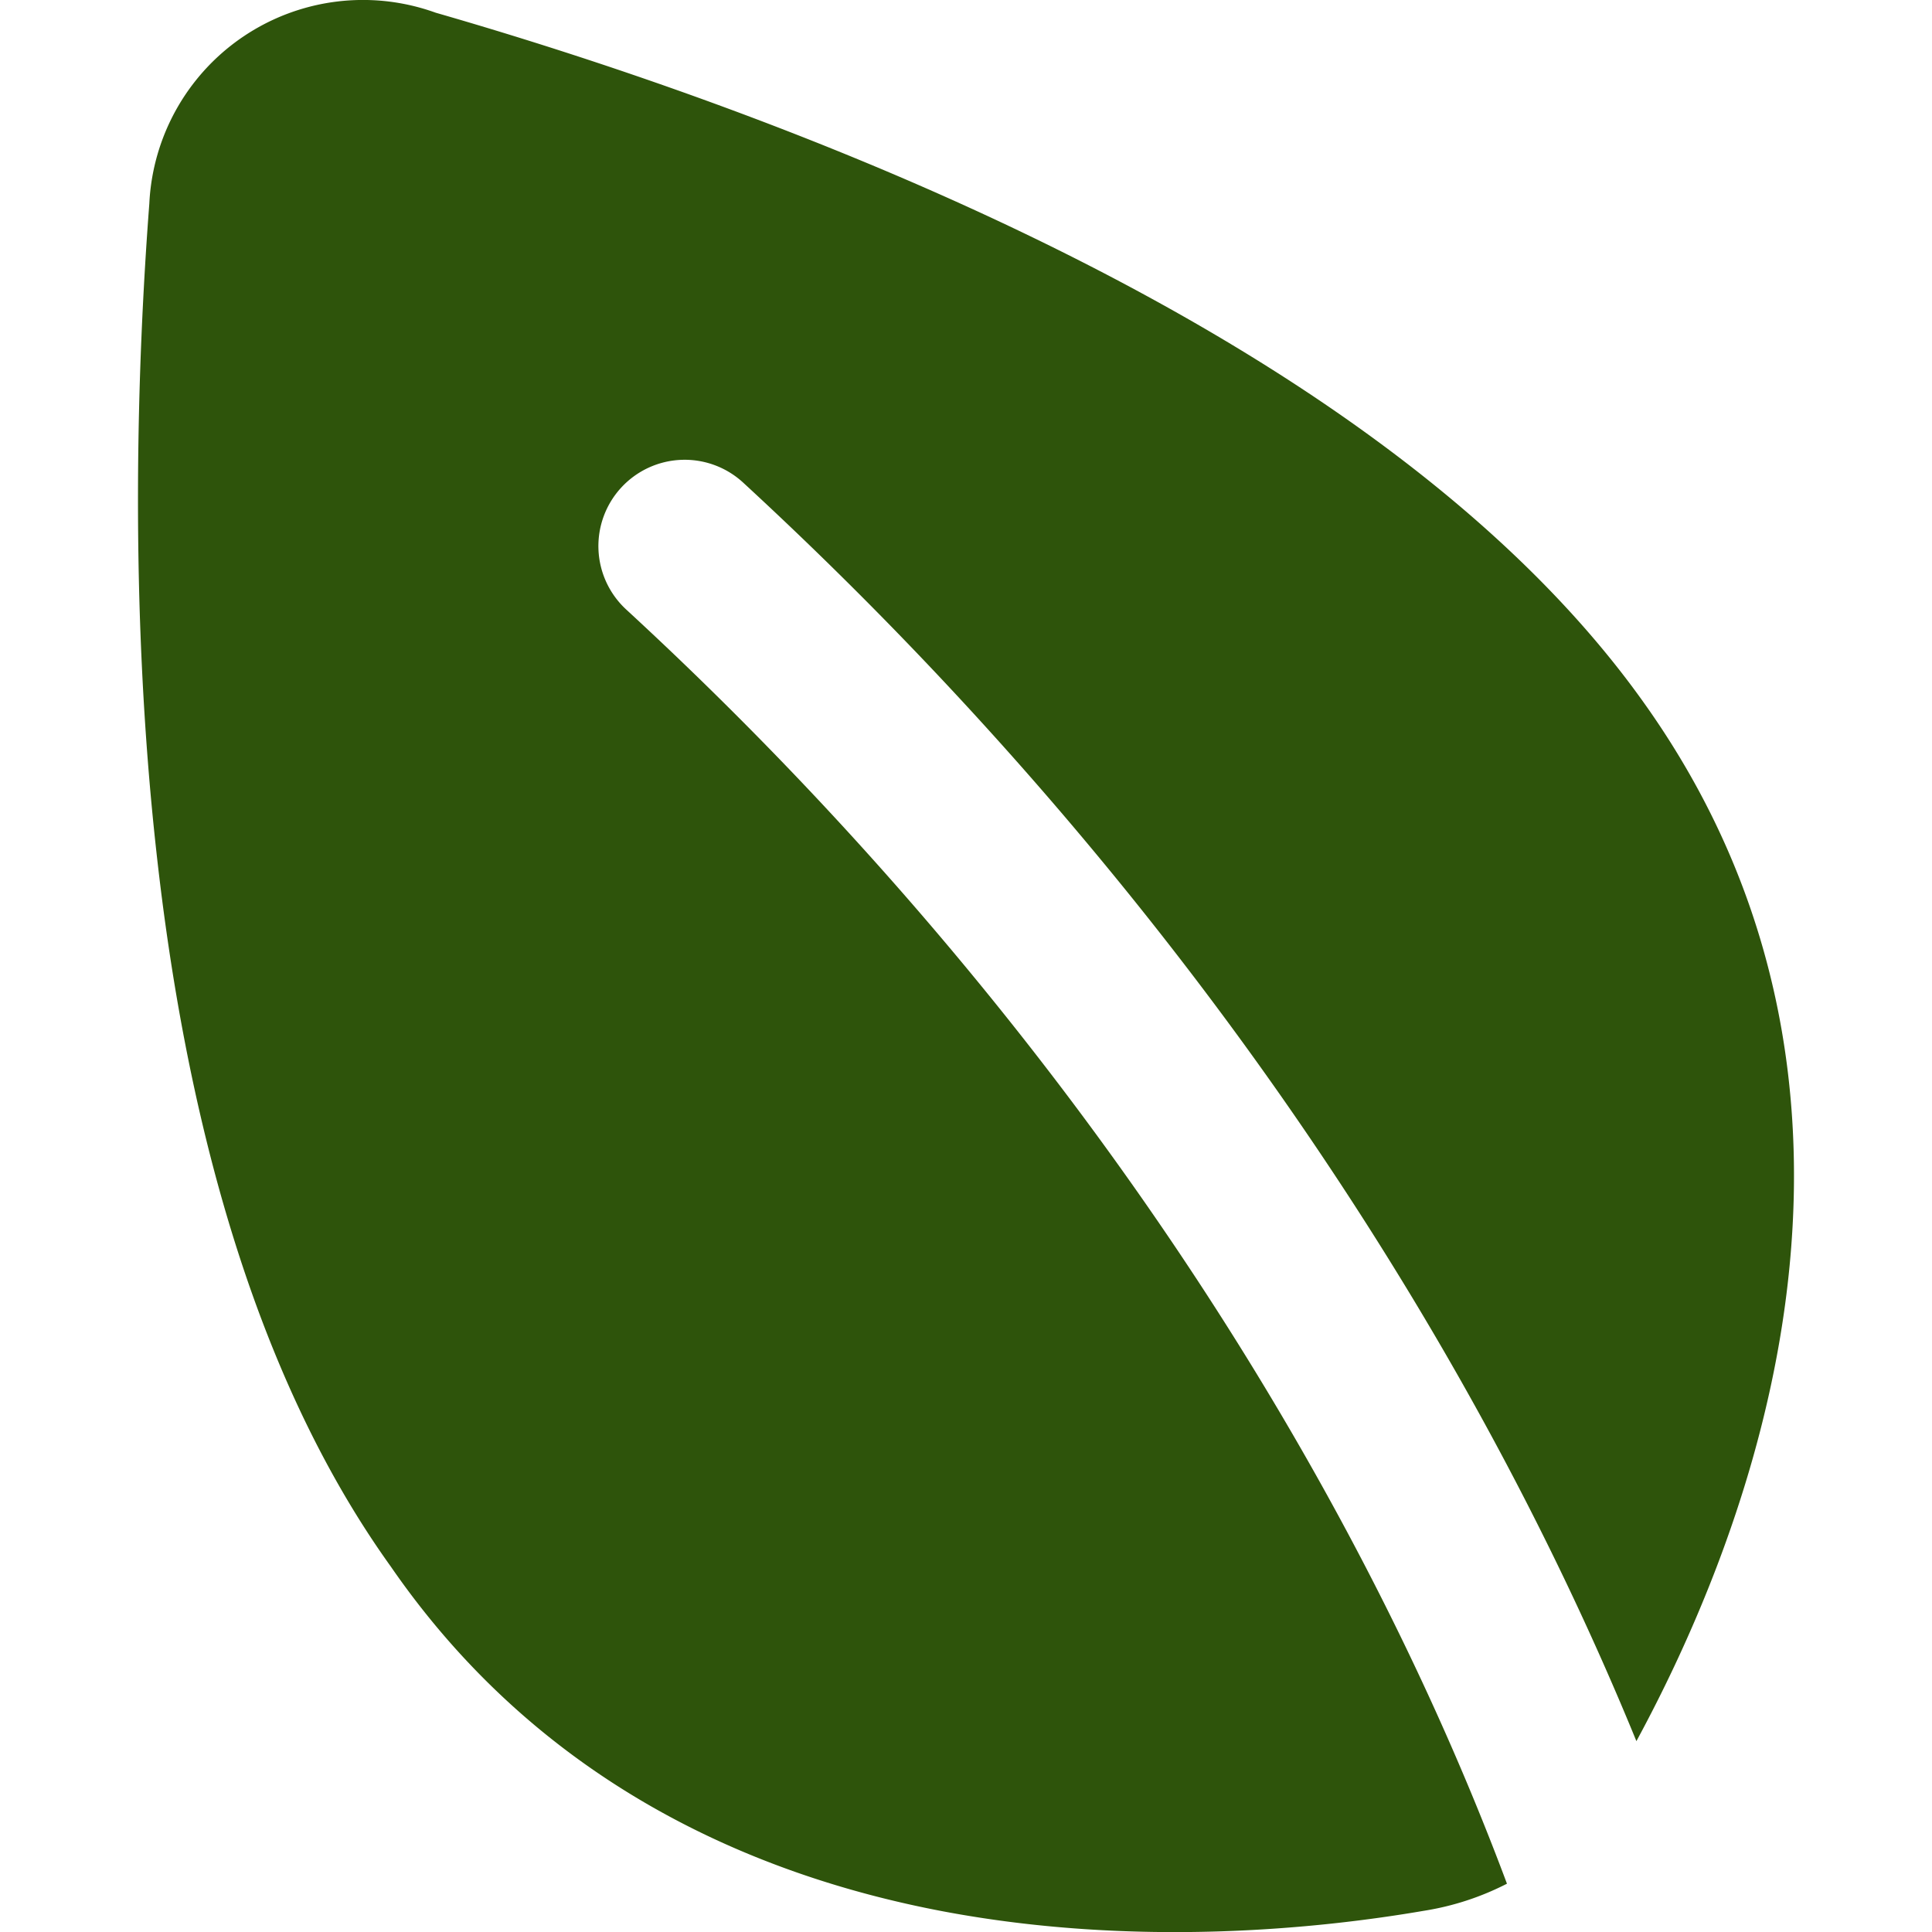 <svg viewBox="0 0 14 14" height="14" width="14" xmlns="http://www.w3.org/2000/svg"><path clip-rule="evenodd" d="M3.157.092a1.55 1.55 0 0 0-2.075 1.384c-.086 1.13-.15 2.886.052 4.703c.2 1.808.67 3.741 1.698 5.173c1.065 1.544 2.586 2.23 4 2.498c1.404.265 2.732.126 3.488-.004a2 2 0 0 0 .6-.196c-1.129-3.022-3.248-6.346-6.382-9.233a.625.625 0 0 1 .847-.92c3.072 2.83 5.228 6.076 6.473 9.12c.371-.685.835-1.717 1.038-2.906c.241-1.41.12-3.065-.977-4.609c-1.013-1.43-2.693-2.527-4.342-3.336C5.926.956 4.247.406 3.157.092" fill-rule="evenodd" fill="#2e540b"></path></svg>